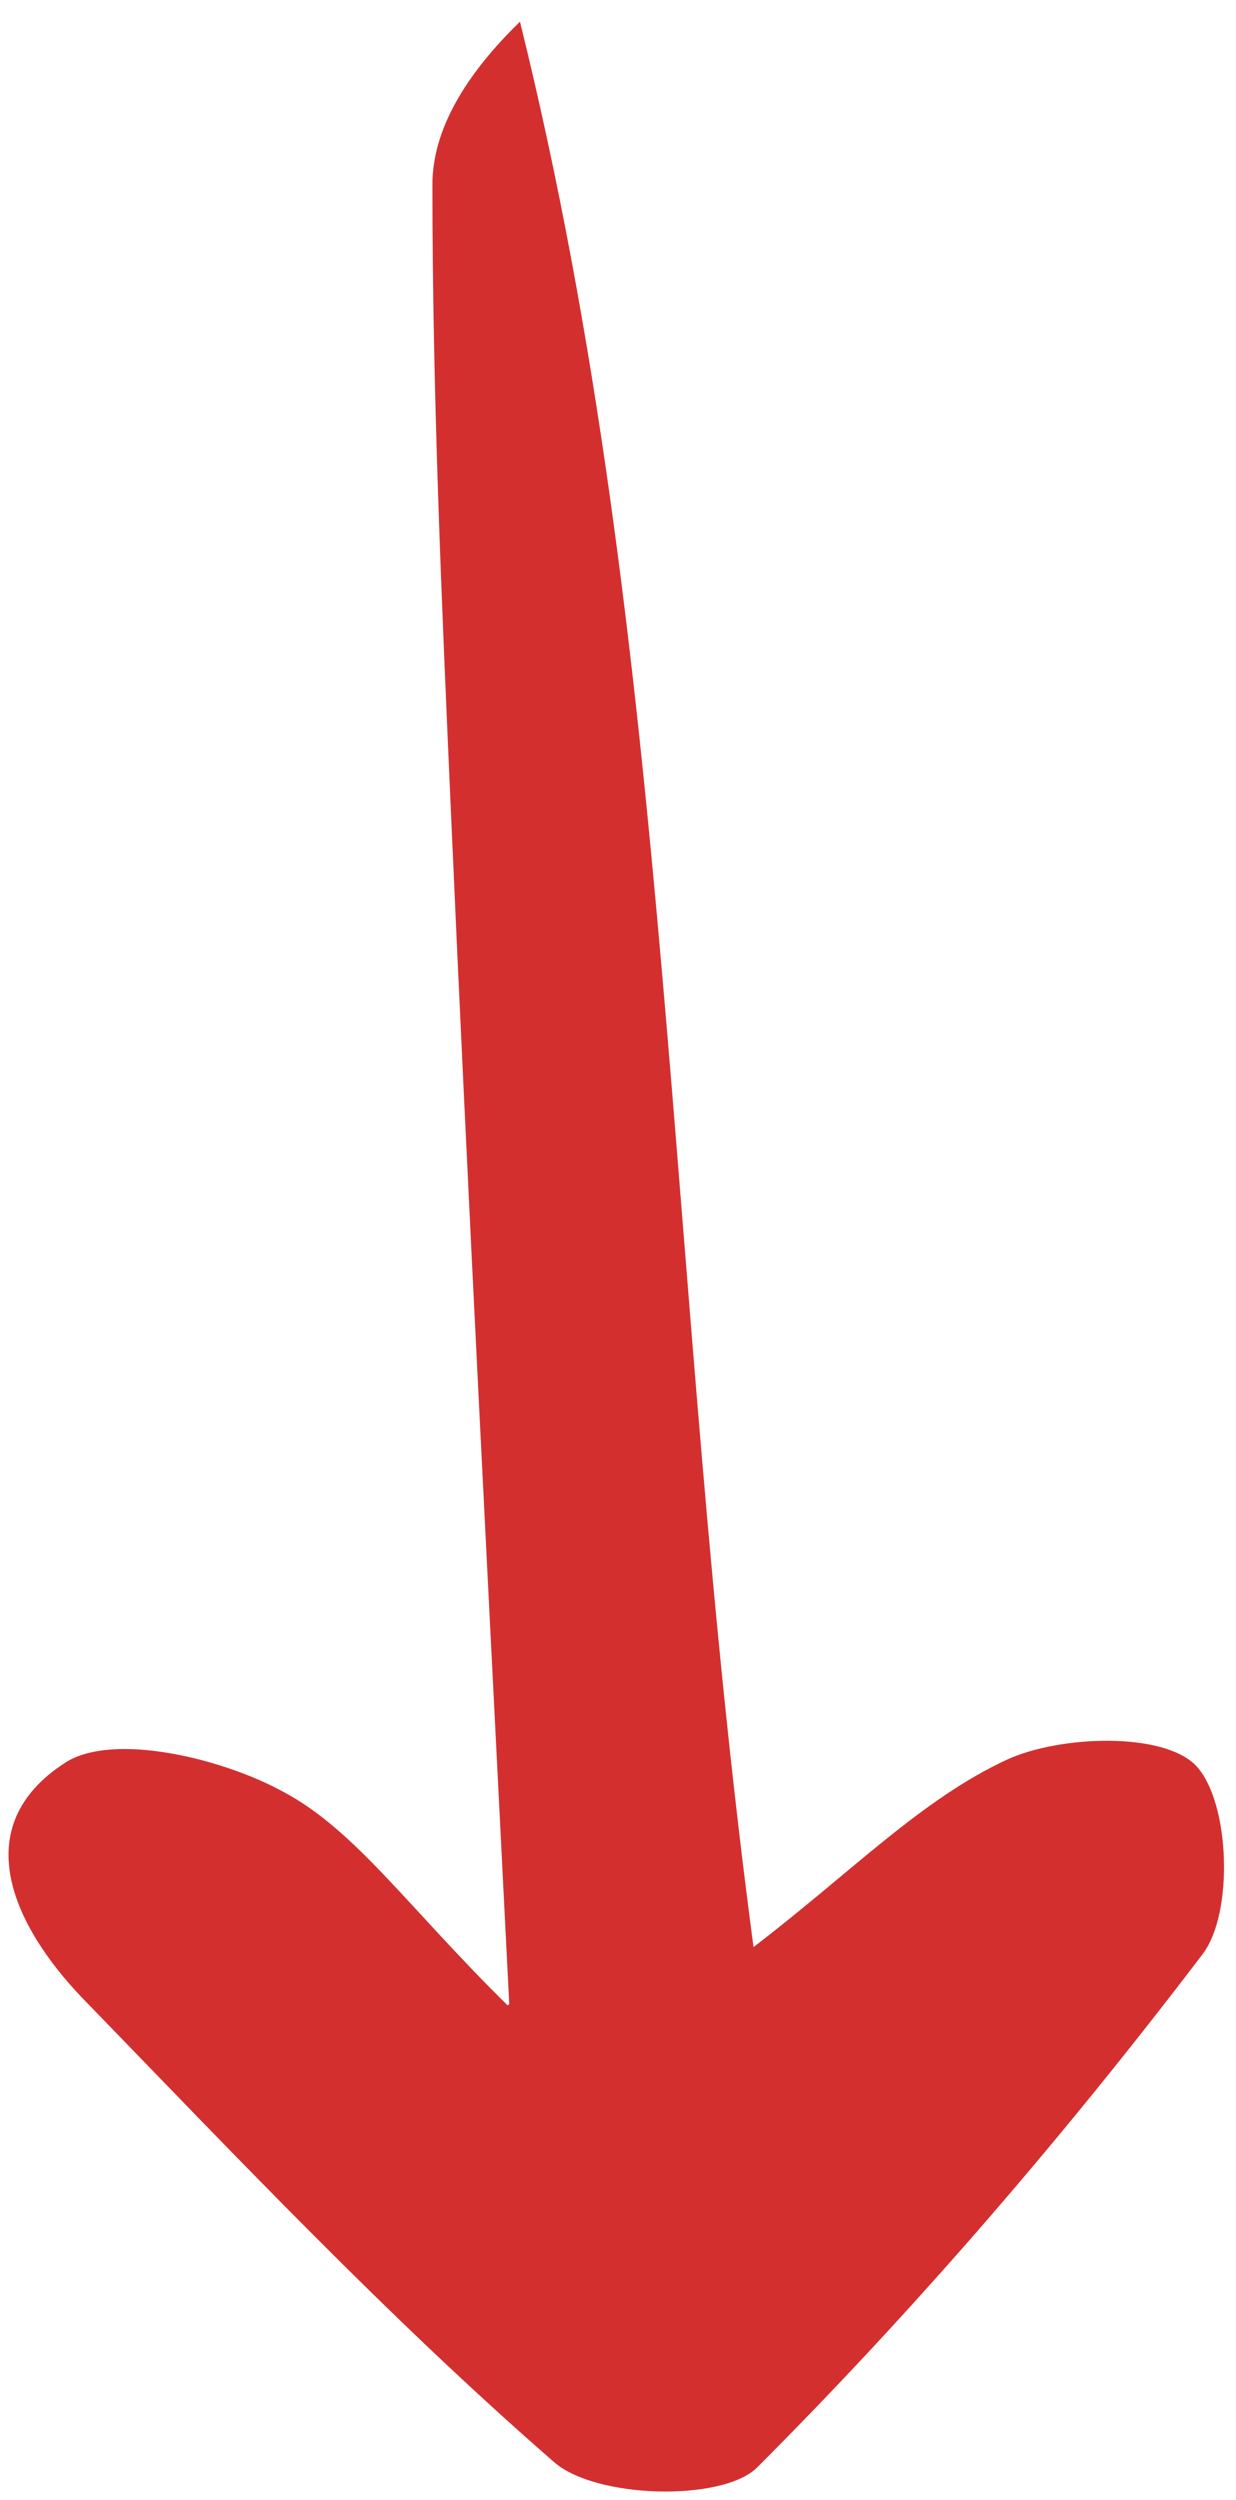 <svg width="46" height="93" viewBox="0 0 46 93" fill="none" xmlns="http://www.w3.org/2000/svg">
<path d="M18.952 74.541C18.152 58.651 17.408 44.419 16.779 30.129C16.436 22.355 16.093 14.639 16.093 6.866C16.093 4.808 17.351 2.75 19.352 0.807C25.128 24.127 24.785 48.02 28.044 72.426C31.703 69.625 34.276 66.939 37.478 65.453C39.48 64.538 43.311 64.424 44.512 65.681C45.77 66.996 45.941 71.169 44.74 72.712C39.651 79.399 34.105 85.858 28.158 91.803C26.843 93.06 22.154 92.946 20.61 91.574C14.435 86.201 8.774 80.2 3.056 74.312C0.54 71.683 -1.29 67.968 2.427 65.567C4.2 64.424 8.259 65.396 10.547 66.653C13.234 68.082 15.178 70.94 18.895 74.598L18.952 74.541Z" fill="#d42f2f"/>
</svg>
